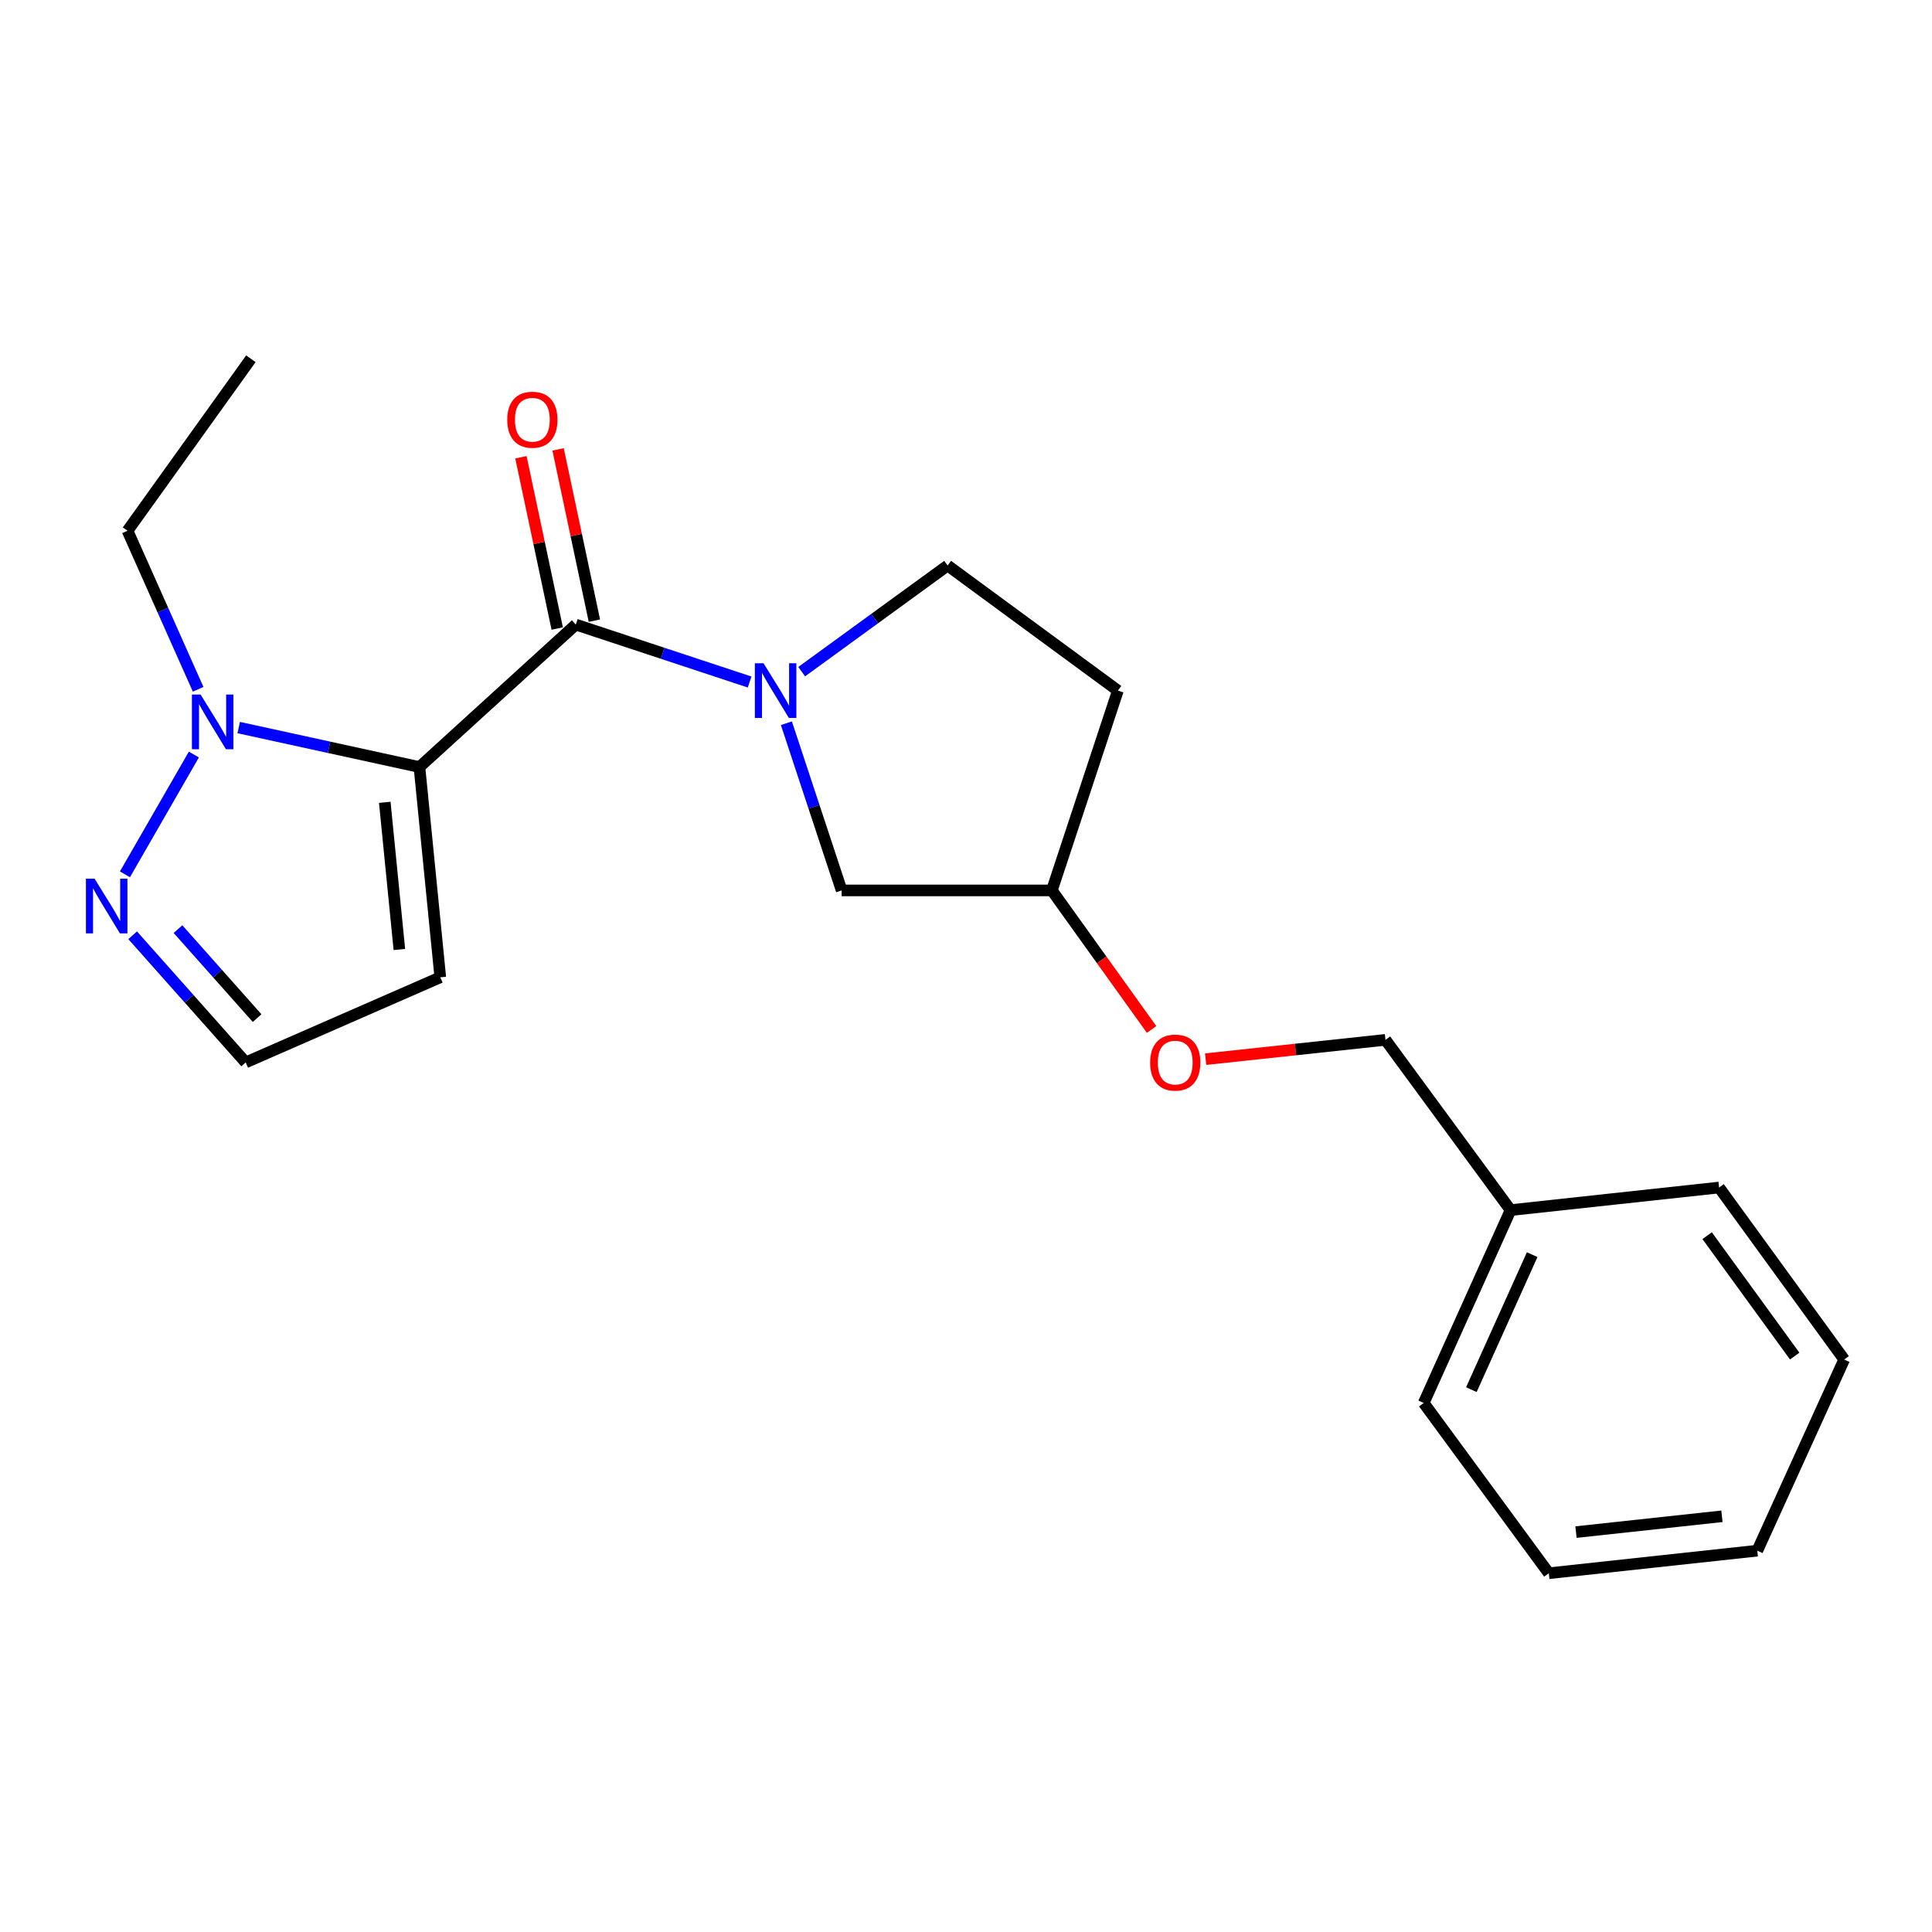 <?xml version='1.0' encoding='iso-8859-1'?>
<svg version='1.1' baseProfile='full'
              xmlns='http://www.w3.org/2000/svg'
                      xmlns:rdkit='http://www.rdkit.org/xml'
                      xmlns:xlink='http://www.w3.org/1999/xlink'
                  xml:space='preserve'
width='1000px' height='1000px' viewBox='0 0 1000 1000'>
<!-- END OF HEADER -->
<rect style='opacity:1.0;fill:#FFFFFF;stroke:none' width='1000' height='1000' x='0' y='0'> </rect>
<path class='bond-0' d='M 217.1,397.025 L 298.036,323.286' style='fill:none;fill-rule:evenodd;stroke:#000000;stroke-width:6px;stroke-linecap:butt;stroke-linejoin:miter;stroke-opacity:1' />
<path class='bond-1' d='M 217.1,397.025 L 170.326,386.807' style='fill:none;fill-rule:evenodd;stroke:#000000;stroke-width:6px;stroke-linecap:butt;stroke-linejoin:miter;stroke-opacity:1' />
<path class='bond-1' d='M 170.326,386.807 L 123.552,376.588' style='fill:none;fill-rule:evenodd;stroke:#0000FF;stroke-width:6px;stroke-linecap:butt;stroke-linejoin:miter;stroke-opacity:1' />
<path class='bond-2' d='M 217.1,397.025 L 227.89,505.843' style='fill:none;fill-rule:evenodd;stroke:#000000;stroke-width:6px;stroke-linecap:butt;stroke-linejoin:miter;stroke-opacity:1' />
<path class='bond-2' d='M 199.157,415.288 L 206.71,491.46' style='fill:none;fill-rule:evenodd;stroke:#000000;stroke-width:6px;stroke-linecap:butt;stroke-linejoin:miter;stroke-opacity:1' />
<path class='bond-3' d='M 298.036,323.286 L 343.016,338.148' style='fill:none;fill-rule:evenodd;stroke:#000000;stroke-width:6px;stroke-linecap:butt;stroke-linejoin:miter;stroke-opacity:1' />
<path class='bond-3' d='M 343.016,338.148 L 387.996,353.01' style='fill:none;fill-rule:evenodd;stroke:#0000FF;stroke-width:6px;stroke-linecap:butt;stroke-linejoin:miter;stroke-opacity:1' />
<path class='bond-4' d='M 307.652,321.249 L 298.26,276.925' style='fill:none;fill-rule:evenodd;stroke:#000000;stroke-width:6px;stroke-linecap:butt;stroke-linejoin:miter;stroke-opacity:1' />
<path class='bond-4' d='M 298.26,276.925 L 288.867,232.601' style='fill:none;fill-rule:evenodd;stroke:#FF0000;stroke-width:6px;stroke-linecap:butt;stroke-linejoin:miter;stroke-opacity:1' />
<path class='bond-4' d='M 288.421,325.324 L 279.029,281' style='fill:none;fill-rule:evenodd;stroke:#000000;stroke-width:6px;stroke-linecap:butt;stroke-linejoin:miter;stroke-opacity:1' />
<path class='bond-4' d='M 279.029,281 L 269.636,236.675' style='fill:none;fill-rule:evenodd;stroke:#FF0000;stroke-width:6px;stroke-linecap:butt;stroke-linejoin:miter;stroke-opacity:1' />
<path class='bond-5' d='M 407.037,374.341 L 421.334,417.611' style='fill:none;fill-rule:evenodd;stroke:#0000FF;stroke-width:6px;stroke-linecap:butt;stroke-linejoin:miter;stroke-opacity:1' />
<path class='bond-5' d='M 421.334,417.611 L 435.631,460.881' style='fill:none;fill-rule:evenodd;stroke:#000000;stroke-width:6px;stroke-linecap:butt;stroke-linejoin:miter;stroke-opacity:1' />
<path class='bond-6' d='M 414.951,347.645 L 452.719,320.176' style='fill:none;fill-rule:evenodd;stroke:#0000FF;stroke-width:6px;stroke-linecap:butt;stroke-linejoin:miter;stroke-opacity:1' />
<path class='bond-6' d='M 452.719,320.176 L 490.487,292.707' style='fill:none;fill-rule:evenodd;stroke:#000000;stroke-width:6px;stroke-linecap:butt;stroke-linejoin:miter;stroke-opacity:1' />
<path class='bond-7' d='M 100.343,390.553 L 64.667,452.551' style='fill:none;fill-rule:evenodd;stroke:#0000FF;stroke-width:6px;stroke-linecap:butt;stroke-linejoin:miter;stroke-opacity:1' />
<path class='bond-8' d='M 102.56,356.776 L 84.284,315.748' style='fill:none;fill-rule:evenodd;stroke:#0000FF;stroke-width:6px;stroke-linecap:butt;stroke-linejoin:miter;stroke-opacity:1' />
<path class='bond-8' d='M 84.284,315.748 L 66.007,274.72' style='fill:none;fill-rule:evenodd;stroke:#000000;stroke-width:6px;stroke-linecap:butt;stroke-linejoin:miter;stroke-opacity:1' />
<path class='bond-9' d='M 68.664,484.1 L 97.915,517.005' style='fill:none;fill-rule:evenodd;stroke:#0000FF;stroke-width:6px;stroke-linecap:butt;stroke-linejoin:miter;stroke-opacity:1' />
<path class='bond-9' d='M 97.915,517.005 L 127.165,549.909' style='fill:none;fill-rule:evenodd;stroke:#000000;stroke-width:6px;stroke-linecap:butt;stroke-linejoin:miter;stroke-opacity:1' />
<path class='bond-9' d='M 92.132,480.911 L 112.607,503.944' style='fill:none;fill-rule:evenodd;stroke:#0000FF;stroke-width:6px;stroke-linecap:butt;stroke-linejoin:miter;stroke-opacity:1' />
<path class='bond-9' d='M 112.607,503.944 L 133.082,526.977' style='fill:none;fill-rule:evenodd;stroke:#000000;stroke-width:6px;stroke-linecap:butt;stroke-linejoin:miter;stroke-opacity:1' />
<path class='bond-10' d='M 227.89,505.843 L 127.165,549.909' style='fill:none;fill-rule:evenodd;stroke:#000000;stroke-width:6px;stroke-linecap:butt;stroke-linejoin:miter;stroke-opacity:1' />
<path class='bond-11' d='M 435.631,460.881 L 544.448,460.881' style='fill:none;fill-rule:evenodd;stroke:#000000;stroke-width:6px;stroke-linecap:butt;stroke-linejoin:miter;stroke-opacity:1' />
<path class='bond-12' d='M 490.487,292.707 L 578.62,357.458' style='fill:none;fill-rule:evenodd;stroke:#000000;stroke-width:6px;stroke-linecap:butt;stroke-linejoin:miter;stroke-opacity:1' />
<path class='bond-13' d='M 578.62,357.458 L 544.448,460.881' style='fill:none;fill-rule:evenodd;stroke:#000000;stroke-width:6px;stroke-linecap:butt;stroke-linejoin:miter;stroke-opacity:1' />
<path class='bond-14' d='M 544.448,460.881 L 570.258,496.865' style='fill:none;fill-rule:evenodd;stroke:#000000;stroke-width:6px;stroke-linecap:butt;stroke-linejoin:miter;stroke-opacity:1' />
<path class='bond-14' d='M 570.258,496.865 L 596.068,532.85' style='fill:none;fill-rule:evenodd;stroke:#FF0000;stroke-width:6px;stroke-linecap:butt;stroke-linejoin:miter;stroke-opacity:1' />
<path class='bond-15' d='M 624.04,548.219 L 670.581,543.222' style='fill:none;fill-rule:evenodd;stroke:#FF0000;stroke-width:6px;stroke-linecap:butt;stroke-linejoin:miter;stroke-opacity:1' />
<path class='bond-15' d='M 670.581,543.222 L 717.121,538.224' style='fill:none;fill-rule:evenodd;stroke:#000000;stroke-width:6px;stroke-linecap:butt;stroke-linejoin:miter;stroke-opacity:1' />
<path class='bond-16' d='M 717.121,538.224 L 781.872,626.357' style='fill:none;fill-rule:evenodd;stroke:#000000;stroke-width:6px;stroke-linecap:butt;stroke-linejoin:miter;stroke-opacity:1' />
<path class='bond-17' d='M 66.007,274.72 L 129.863,185.692' style='fill:none;fill-rule:evenodd;stroke:#000000;stroke-width:6px;stroke-linecap:butt;stroke-linejoin:miter;stroke-opacity:1' />
<path class='bond-18' d='M 781.872,626.357 L 736.91,726.175' style='fill:none;fill-rule:evenodd;stroke:#000000;stroke-width:6px;stroke-linecap:butt;stroke-linejoin:miter;stroke-opacity:1' />
<path class='bond-18' d='M 793.052,649.403 L 761.578,719.276' style='fill:none;fill-rule:evenodd;stroke:#000000;stroke-width:6px;stroke-linecap:butt;stroke-linejoin:miter;stroke-opacity:1' />
<path class='bond-19' d='M 781.872,626.357 L 889.794,614.66' style='fill:none;fill-rule:evenodd;stroke:#000000;stroke-width:6px;stroke-linecap:butt;stroke-linejoin:miter;stroke-opacity:1' />
<path class='bond-20' d='M 736.91,726.175 L 801.661,814.308' style='fill:none;fill-rule:evenodd;stroke:#000000;stroke-width:6px;stroke-linecap:butt;stroke-linejoin:miter;stroke-opacity:1' />
<path class='bond-21' d='M 889.794,614.66 L 954.545,703.7' style='fill:none;fill-rule:evenodd;stroke:#000000;stroke-width:6px;stroke-linecap:butt;stroke-linejoin:miter;stroke-opacity:1' />
<path class='bond-21' d='M 883.609,639.578 L 928.934,701.906' style='fill:none;fill-rule:evenodd;stroke:#000000;stroke-width:6px;stroke-linecap:butt;stroke-linejoin:miter;stroke-opacity:1' />
<path class='bond-22' d='M 801.661,814.308 L 909.572,802.623' style='fill:none;fill-rule:evenodd;stroke:#000000;stroke-width:6px;stroke-linecap:butt;stroke-linejoin:miter;stroke-opacity:1' />
<path class='bond-22' d='M 815.732,793.012 L 891.269,784.832' style='fill:none;fill-rule:evenodd;stroke:#000000;stroke-width:6px;stroke-linecap:butt;stroke-linejoin:miter;stroke-opacity:1' />
<path class='bond-23' d='M 954.545,703.7 L 909.572,802.623' style='fill:none;fill-rule:evenodd;stroke:#000000;stroke-width:6px;stroke-linecap:butt;stroke-linejoin:miter;stroke-opacity:1' />
<path  class='atom-2' d='M 395.199 343.298
L 404.479 358.298
Q 405.399 359.778, 406.879 362.458
Q 408.359 365.138, 408.439 365.298
L 408.439 343.298
L 412.199 343.298
L 412.199 371.618
L 408.319 371.618
L 398.359 355.218
Q 397.199 353.298, 395.959 351.098
Q 394.759 348.898, 394.399 348.218
L 394.399 371.618
L 390.719 371.618
L 390.719 343.298
L 395.199 343.298
' fill='#0000FF'/>
<path  class='atom-3' d='M 103.814 359.483
L 113.094 374.483
Q 114.014 375.963, 115.494 378.643
Q 116.974 381.323, 117.054 381.483
L 117.054 359.483
L 120.814 359.483
L 120.814 387.803
L 116.934 387.803
L 106.974 371.403
Q 105.814 369.483, 104.574 367.283
Q 103.374 365.083, 103.014 364.403
L 103.014 387.803
L 99.334 387.803
L 99.334 359.483
L 103.814 359.483
' fill='#0000FF'/>
<path  class='atom-4' d='M 48.957 454.813
L 58.237 469.813
Q 59.157 471.293, 60.637 473.973
Q 62.117 476.653, 62.197 476.813
L 62.197 454.813
L 65.957 454.813
L 65.957 483.133
L 62.077 483.133
L 52.117 466.733
Q 50.957 464.813, 49.717 462.613
Q 48.517 460.413, 48.157 459.733
L 48.157 483.133
L 44.477 483.133
L 44.477 454.813
L 48.957 454.813
' fill='#0000FF'/>
<path  class='atom-9' d='M 262.55 217.246
Q 262.55 210.446, 265.91 206.646
Q 269.27 202.846, 275.55 202.846
Q 281.83 202.846, 285.19 206.646
Q 288.55 210.446, 288.55 217.246
Q 288.55 224.126, 285.15 228.046
Q 281.75 231.926, 275.55 231.926
Q 269.31 231.926, 265.91 228.046
Q 262.55 224.166, 262.55 217.246
M 275.55 228.726
Q 279.87 228.726, 282.19 225.846
Q 284.55 222.926, 284.55 217.246
Q 284.55 211.686, 282.19 208.886
Q 279.87 206.046, 275.55 206.046
Q 271.23 206.046, 268.87 208.846
Q 266.55 211.646, 266.55 217.246
Q 266.55 222.966, 268.87 225.846
Q 271.23 228.726, 275.55 228.726
' fill='#FF0000'/>
<path  class='atom-12' d='M 595.304 549.989
Q 595.304 543.189, 598.664 539.389
Q 602.024 535.589, 608.304 535.589
Q 614.584 535.589, 617.944 539.389
Q 621.304 543.189, 621.304 549.989
Q 621.304 556.869, 617.904 560.789
Q 614.504 564.669, 608.304 564.669
Q 602.064 564.669, 598.664 560.789
Q 595.304 556.909, 595.304 549.989
M 608.304 561.469
Q 612.624 561.469, 614.944 558.589
Q 617.304 555.669, 617.304 549.989
Q 617.304 544.429, 614.944 541.629
Q 612.624 538.789, 608.304 538.789
Q 603.984 538.789, 601.624 541.589
Q 599.304 544.389, 599.304 549.989
Q 599.304 555.709, 601.624 558.589
Q 603.984 561.469, 608.304 561.469
' fill='#FF0000'/>
</svg>

